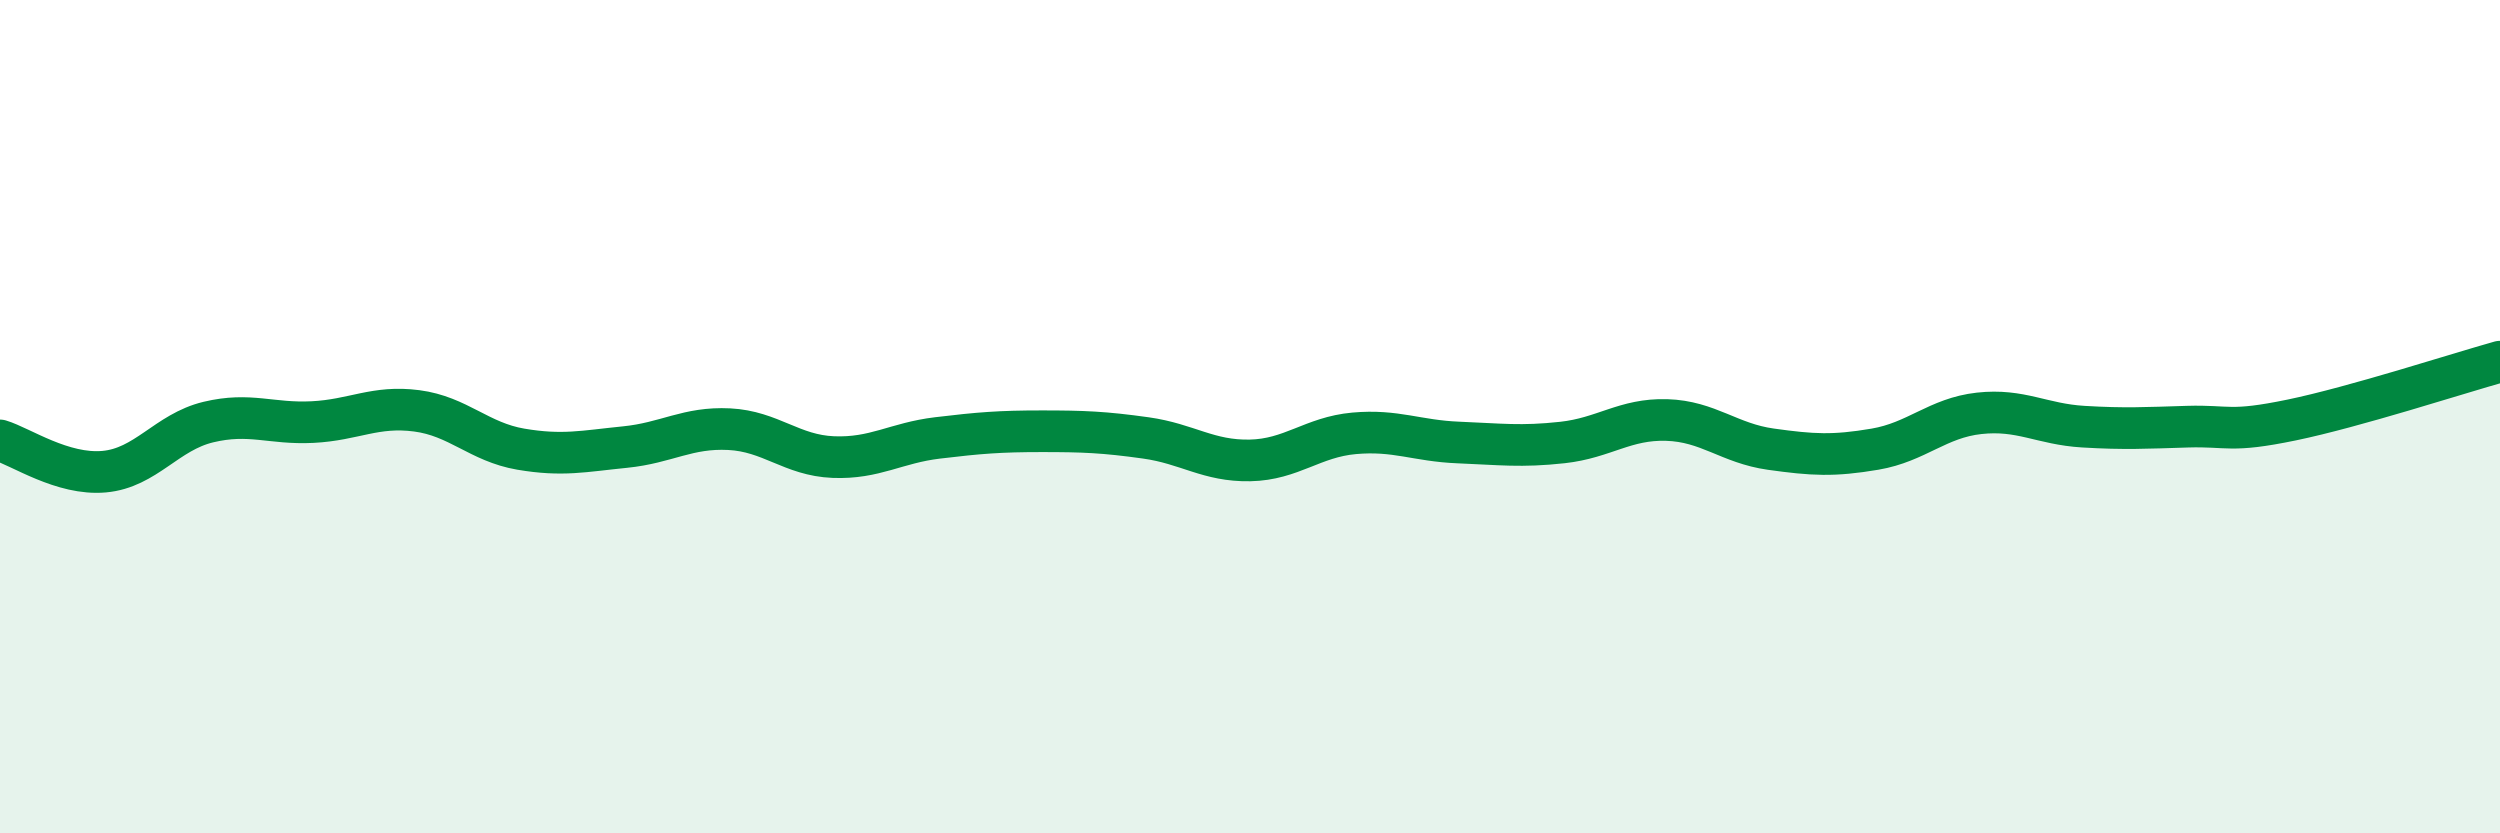 
    <svg width="60" height="20" viewBox="0 0 60 20" xmlns="http://www.w3.org/2000/svg">
      <path
        d="M 0,10.57 C 0.5,10.72 1.5,11.41 2.5,11.32 C 3.5,11.23 4,10.37 5,10.13 C 6,9.89 6.5,10.18 7.5,10.13 C 8.5,10.08 9,9.73 10,9.86 C 11,9.99 11.5,10.61 12.5,10.78 C 13.5,10.95 14,10.83 15,10.73 C 16,10.63 16.5,10.25 17.5,10.3 C 18.5,10.35 19,10.93 20,10.97 C 21,11.01 21.5,10.63 22.5,10.51 C 23.5,10.39 24,10.35 25,10.35 C 26,10.35 26.5,10.37 27.5,10.51 C 28.5,10.65 29,11.07 30,11.05 C 31,11.03 31.5,10.49 32.5,10.4 C 33.5,10.31 34,10.58 35,10.62 C 36,10.66 36.5,10.73 37.5,10.62 C 38.5,10.51 39,10.05 40,10.08 C 41,10.11 41.5,10.64 42.5,10.78 C 43.5,10.92 44,10.95 45,10.78 C 46,10.61 46.5,10.03 47.5,9.92 C 48.5,9.81 49,10.18 50,10.24 C 51,10.3 51.5,10.27 52.5,10.24 C 53.5,10.21 53.5,10.39 55,10.08 C 56.5,9.77 59,8.96 60,8.68L60 20L0 20Z"
        fill="#008740"
        opacity="0.1"
        stroke-linecap="round"
        stroke-linejoin="round"
      />
      <path
        d="M 0,10.57 C 0.5,10.72 1.5,11.41 2.5,11.32 C 3.5,11.23 4,10.37 5,10.13 C 6,9.89 6.5,10.18 7.5,10.13 C 8.5,10.08 9,9.73 10,9.86 C 11,9.99 11.5,10.61 12.5,10.78 C 13.5,10.95 14,10.83 15,10.73 C 16,10.63 16.5,10.25 17.5,10.3 C 18.5,10.35 19,10.93 20,10.97 C 21,11.01 21.5,10.63 22.5,10.51 C 23.5,10.39 24,10.35 25,10.35 C 26,10.35 26.5,10.37 27.5,10.51 C 28.5,10.65 29,11.07 30,11.05 C 31,11.03 31.5,10.49 32.5,10.4 C 33.5,10.31 34,10.58 35,10.62 C 36,10.66 36.5,10.73 37.5,10.62 C 38.5,10.51 39,10.05 40,10.08 C 41,10.11 41.5,10.64 42.5,10.78 C 43.5,10.92 44,10.95 45,10.78 C 46,10.61 46.5,10.03 47.5,9.92 C 48.5,9.81 49,10.18 50,10.24 C 51,10.3 51.5,10.27 52.5,10.24 C 53.5,10.21 53.5,10.39 55,10.08 C 56.5,9.77 59,8.96 60,8.68"
        stroke="#008740"
        stroke-width="1"
        fill="none"
        stroke-linecap="round"
        stroke-linejoin="round"
      />
    </svg>
  
